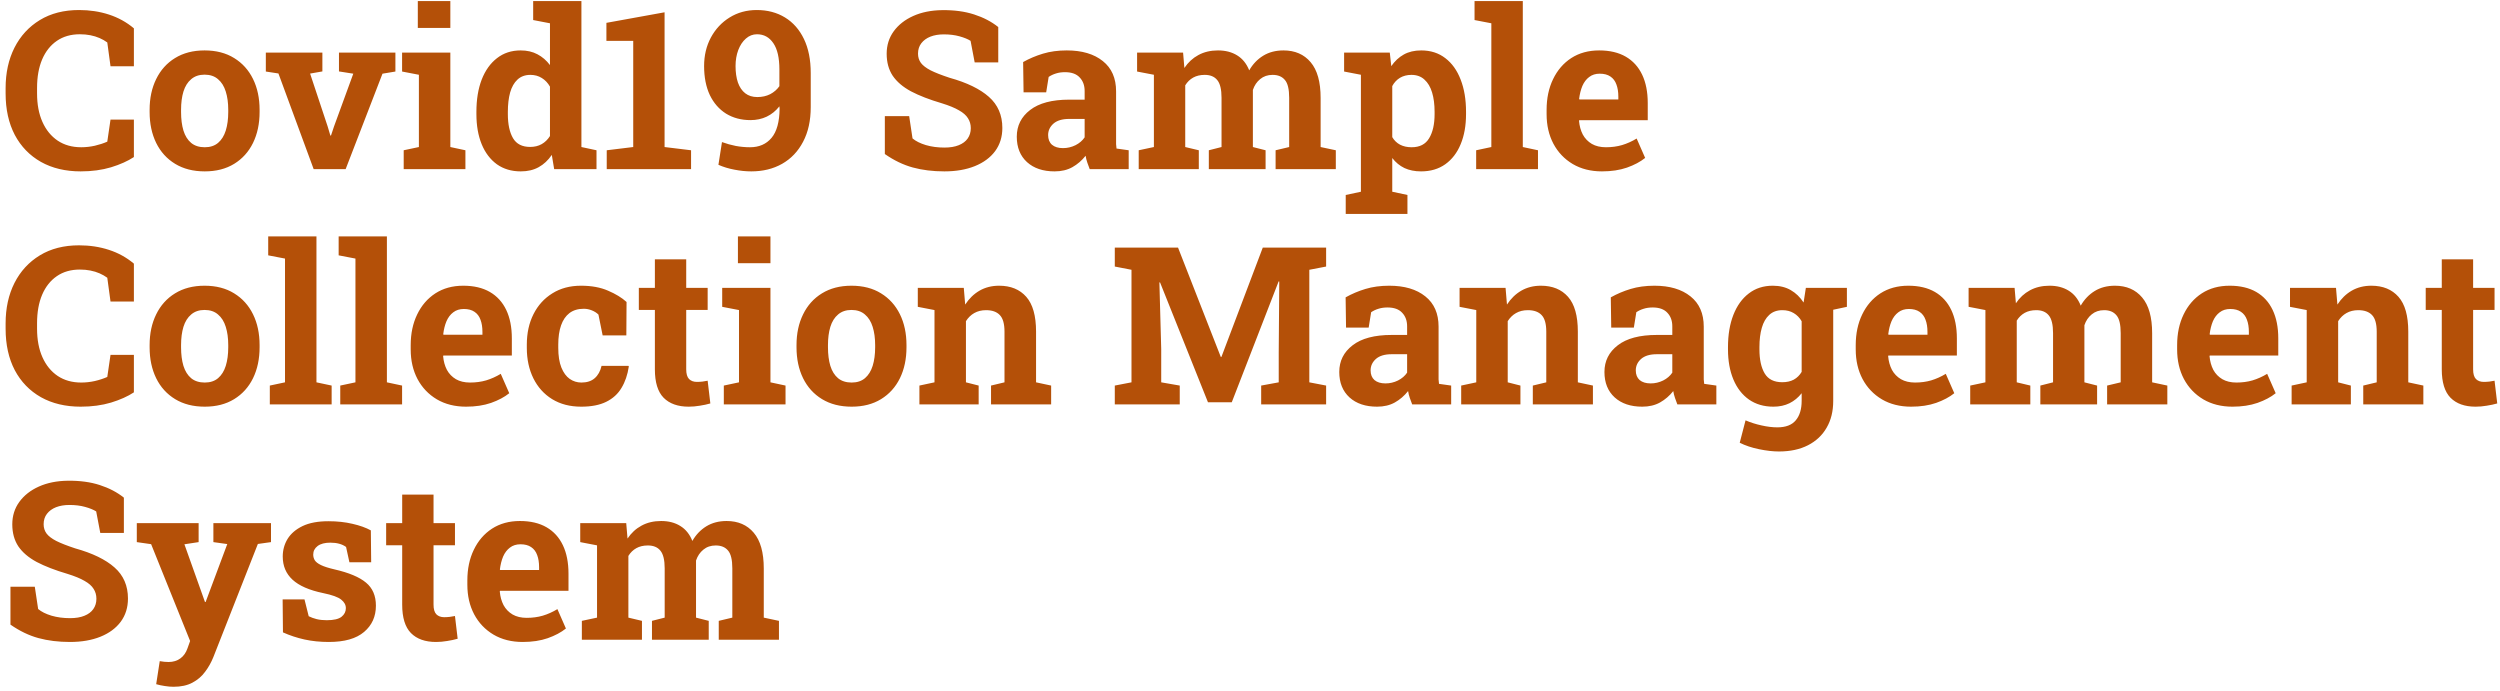 <svg width="340" height="94" viewBox="0 0 340 94" fill="none" xmlns="http://www.w3.org/2000/svg">
<path d="M10.973 23.308C8.902 23.308 7.101 22.878 5.567 22.019C4.034 21.149 2.848 19.924 2.008 18.342C1.178 16.75 0.763 14.87 0.763 12.702V11.984C0.763 9.914 1.163 8.083 1.964 6.491C2.774 4.89 3.927 3.635 5.421 2.727C6.915 1.818 8.692 1.364 10.753 1.364C12.198 1.364 13.551 1.569 14.81 1.979C16.08 2.39 17.213 3.015 18.209 3.854V9.011H15.03L14.591 5.773C14.269 5.539 13.917 5.339 13.536 5.173C13.155 5.007 12.74 4.88 12.291 4.792C11.852 4.704 11.373 4.66 10.855 4.66C9.645 4.66 8.604 4.958 7.735 5.554C6.866 6.149 6.197 6.994 5.729 8.088C5.27 9.172 5.04 10.461 5.04 11.955V12.702C5.04 14.196 5.284 15.49 5.772 16.584C6.261 17.678 6.954 18.527 7.853 19.133C8.751 19.729 9.815 20.026 11.046 20.026C11.661 20.026 12.276 19.958 12.892 19.821C13.517 19.675 14.083 19.489 14.591 19.265L15.03 16.262H18.209V21.359C17.379 21.906 16.344 22.37 15.104 22.751C13.863 23.122 12.486 23.308 10.973 23.308ZM27.848 23.308C26.285 23.308 24.942 22.966 23.819 22.282C22.696 21.599 21.837 20.651 21.241 19.44C20.645 18.22 20.348 16.818 20.348 15.236V14.929C20.348 13.356 20.645 11.965 21.241 10.754C21.837 9.533 22.691 8.581 23.805 7.897C24.928 7.204 26.266 6.857 27.818 6.857C29.391 6.857 30.733 7.204 31.847 7.897C32.96 8.581 33.815 9.528 34.41 10.739C35.006 11.95 35.304 13.347 35.304 14.929V15.236C35.304 16.818 35.006 18.22 34.41 19.44C33.815 20.651 32.96 21.599 31.847 22.282C30.733 22.966 29.4 23.308 27.848 23.308ZM27.848 20.026C28.59 20.026 29.195 19.826 29.664 19.426C30.133 19.025 30.48 18.469 30.704 17.756C30.929 17.033 31.041 16.193 31.041 15.236V14.929C31.041 13.991 30.929 13.166 30.704 12.453C30.48 11.73 30.128 11.169 29.649 10.769C29.181 10.358 28.57 10.153 27.818 10.153C27.086 10.153 26.48 10.358 26.002 10.769C25.523 11.169 25.172 11.73 24.947 12.453C24.732 13.166 24.625 13.991 24.625 14.929V15.236C24.625 16.193 24.732 17.033 24.947 17.756C25.172 18.479 25.523 19.04 26.002 19.44C26.48 19.831 27.096 20.026 27.848 20.026ZM42.657 23L37.867 9.992L36.153 9.729V7.15H43.844V9.714L42.174 10.007L44.562 17.199L44.928 18.43H45.016L45.426 17.199L48.048 10.021L46.1 9.714V7.15H53.775V9.729L52.018 10.021L47.008 23H42.657ZM54.903 23V20.436L56.969 19.997V10.168L54.684 9.729V7.15H61.246V19.997L63.297 20.436V23H54.903ZM56.822 3.796V0.148H61.246V3.796H56.822ZM70.826 23.308C69.566 23.308 68.482 22.985 67.574 22.341C66.676 21.686 65.987 20.778 65.509 19.616C65.03 18.444 64.791 17.077 64.791 15.515V15.207C64.791 13.537 65.03 12.077 65.509 10.827C65.997 9.577 66.69 8.605 67.589 7.912C68.487 7.209 69.561 6.857 70.811 6.857C71.681 6.857 72.442 7.033 73.097 7.385C73.751 7.727 74.317 8.215 74.796 8.85V3.166L72.511 2.727V0.148H74.796H79.073V19.997L81.124 20.436V23H75.367L75.045 21.066C74.547 21.799 73.951 22.355 73.258 22.736C72.574 23.117 71.764 23.308 70.826 23.308ZM72.101 19.982C72.696 19.982 73.219 19.855 73.668 19.602C74.117 19.348 74.493 18.981 74.796 18.503V11.779C74.503 11.271 74.132 10.881 73.683 10.607C73.233 10.324 72.716 10.183 72.13 10.183C71.417 10.183 70.831 10.398 70.372 10.827C69.923 11.247 69.591 11.833 69.376 12.585C69.171 13.337 69.068 14.211 69.068 15.207V15.515C69.068 16.901 69.303 17.995 69.772 18.796C70.24 19.587 71.017 19.982 72.101 19.982ZM82.516 23V20.436L86.119 19.997V5.554H82.472V3.107L90.382 1.672V19.997L93.985 20.436V23H82.516ZM102.174 23.308C101.432 23.308 100.665 23.23 99.874 23.073C99.093 22.927 98.37 22.707 97.706 22.414L98.189 19.323C98.805 19.548 99.435 19.724 100.079 19.851C100.733 19.968 101.373 20.026 101.998 20.026C103.238 20.026 104.215 19.602 104.928 18.752C105.641 17.902 106.007 16.579 106.026 14.782L105.997 14.46C105.519 15.075 104.942 15.544 104.269 15.866C103.604 16.179 102.872 16.335 102.071 16.335C100.812 16.335 99.703 16.042 98.746 15.456C97.799 14.86 97.061 14.016 96.534 12.922C96.017 11.818 95.758 10.505 95.758 8.981C95.758 7.546 96.065 6.252 96.681 5.1C97.306 3.947 98.155 3.039 99.23 2.375C100.313 1.701 101.544 1.364 102.921 1.364C104.376 1.364 105.655 1.701 106.759 2.375C107.862 3.049 108.722 4.025 109.337 5.305C109.952 6.584 110.26 8.127 110.26 9.934V14.562C110.26 16.398 109.913 17.971 109.22 19.279C108.536 20.588 107.584 21.589 106.363 22.282C105.152 22.966 103.756 23.308 102.174 23.308ZM102.994 13.2C103.648 13.2 104.234 13.068 104.752 12.805C105.27 12.531 105.685 12.17 105.997 11.721V9.436C105.997 7.863 105.724 6.677 105.177 5.876C104.63 5.065 103.888 4.66 102.95 4.66C102.384 4.66 101.881 4.855 101.441 5.246C101.002 5.627 100.655 6.149 100.401 6.813C100.157 7.468 100.035 8.19 100.035 8.981C100.035 9.841 100.143 10.588 100.357 11.223C100.582 11.857 100.914 12.346 101.354 12.688C101.793 13.029 102.34 13.2 102.994 13.2ZM128.438 23.308C126.866 23.308 125.436 23.132 124.146 22.78C122.857 22.429 121.588 21.818 120.338 20.949V15.793H123.648L124.103 18.825C124.542 19.196 125.147 19.499 125.919 19.733C126.69 19.958 127.53 20.07 128.438 20.07C129.21 20.07 129.859 19.963 130.387 19.748C130.924 19.533 131.329 19.23 131.603 18.84C131.886 18.439 132.027 17.971 132.027 17.434C132.027 16.926 131.9 16.477 131.646 16.086C131.402 15.685 130.992 15.324 130.416 15.002C129.85 14.67 129.078 14.352 128.102 14.05C126.412 13.552 125.011 13.01 123.897 12.424C122.794 11.828 121.964 11.12 121.407 10.3C120.86 9.47 120.587 8.474 120.587 7.312C120.587 6.159 120.904 5.144 121.539 4.265C122.184 3.376 123.072 2.678 124.205 2.17C125.338 1.662 126.646 1.398 128.131 1.379C129.771 1.359 131.222 1.555 132.481 1.965C133.751 2.375 134.845 2.946 135.763 3.679V8.483H132.555L131.998 5.554C131.627 5.319 131.124 5.114 130.489 4.938C129.864 4.763 129.151 4.675 128.351 4.675C127.667 4.675 127.062 4.777 126.534 4.982C126.017 5.188 125.606 5.485 125.304 5.876C125.001 6.267 124.85 6.74 124.85 7.297C124.85 7.775 124.981 8.195 125.245 8.557C125.509 8.908 125.948 9.245 126.563 9.567C127.188 9.88 128.048 10.217 129.142 10.578C131.495 11.232 133.277 12.097 134.488 13.171C135.709 14.245 136.319 15.656 136.319 17.404C136.319 18.615 135.992 19.665 135.338 20.554C134.684 21.433 133.766 22.111 132.584 22.59C131.402 23.068 130.021 23.308 128.438 23.308ZM143.424 23.308C141.852 23.308 140.602 22.888 139.674 22.048C138.746 21.198 138.282 20.046 138.282 18.591C138.282 17.097 138.888 15.886 140.099 14.958C141.31 14.021 143.082 13.552 145.416 13.552H147.511V12.38C147.511 11.618 147.286 11.003 146.837 10.534C146.397 10.056 145.733 9.816 144.845 9.816C144.386 9.816 143.976 9.875 143.614 9.992C143.253 10.1 142.921 10.256 142.618 10.461L142.281 12.556H139.205L139.146 8.439C139.977 7.971 140.875 7.59 141.842 7.297C142.809 7.004 143.888 6.857 145.079 6.857C147.149 6.857 148.785 7.341 149.986 8.308C151.188 9.265 151.788 10.637 151.788 12.424V18.957C151.788 19.172 151.788 19.387 151.788 19.602C151.798 19.807 151.817 20.007 151.847 20.202L153.502 20.436V23H148.199C148.092 22.727 147.984 22.434 147.877 22.121C147.77 21.809 147.691 21.496 147.643 21.184C147.135 21.828 146.534 22.346 145.841 22.736C145.157 23.117 144.352 23.308 143.424 23.308ZM144.566 20.144C145.162 20.144 145.729 20.012 146.266 19.748C146.803 19.475 147.218 19.118 147.511 18.679V16.174H145.401C144.464 16.174 143.751 16.389 143.263 16.818C142.784 17.248 142.545 17.766 142.545 18.371C142.545 18.938 142.721 19.377 143.072 19.689C143.434 19.992 143.932 20.144 144.566 20.144ZM154.864 23V20.436L156.93 19.997V10.168L154.645 9.729V7.15H160.899L161.075 9.245C161.583 8.483 162.218 7.897 162.979 7.487C163.751 7.067 164.64 6.857 165.646 6.857C166.661 6.857 167.53 7.082 168.253 7.531C168.985 7.98 169.532 8.659 169.894 9.567C170.382 8.718 171.017 8.054 171.798 7.575C172.579 7.097 173.497 6.857 174.552 6.857C176.114 6.857 177.345 7.39 178.243 8.454C179.151 9.519 179.605 11.14 179.605 13.317V19.997L181.671 20.436V23H173.482V20.436L175.328 19.997V13.303C175.328 12.131 175.133 11.32 174.742 10.871C174.361 10.412 173.805 10.183 173.072 10.183C172.408 10.183 171.847 10.373 171.388 10.754C170.929 11.125 170.597 11.618 170.392 12.233V19.997L172.12 20.436V23H164.4V20.436L166.129 19.997V13.303C166.129 12.16 165.934 11.354 165.543 10.886C165.162 10.417 164.596 10.183 163.844 10.183C163.238 10.183 162.716 10.305 162.276 10.549C161.837 10.793 161.476 11.145 161.192 11.604V19.997L163.038 20.436V23H154.864ZM183.019 29.094V26.516L185.084 26.076V10.168L182.799 9.729V7.15H189.01L189.215 8.996C189.684 8.312 190.25 7.785 190.914 7.414C191.578 7.043 192.369 6.857 193.287 6.857C194.566 6.857 195.66 7.209 196.568 7.912C197.477 8.605 198.17 9.577 198.648 10.827C199.137 12.077 199.381 13.537 199.381 15.207V15.515C199.381 17.077 199.137 18.444 198.648 19.616C198.17 20.778 197.472 21.686 196.554 22.341C195.646 22.985 194.547 23.308 193.258 23.308C192.408 23.308 191.656 23.156 191.002 22.854C190.357 22.541 189.806 22.087 189.347 21.491V26.076L191.412 26.516V29.094H183.019ZM191.983 20.026C193.077 20.026 193.868 19.621 194.356 18.811C194.854 18 195.104 16.901 195.104 15.515V15.207C195.104 14.201 194.991 13.327 194.767 12.585C194.542 11.833 194.195 11.247 193.727 10.827C193.268 10.398 192.677 10.183 191.954 10.183C191.368 10.183 190.851 10.315 190.401 10.578C189.962 10.842 189.61 11.218 189.347 11.706V18.649C189.61 19.099 189.962 19.44 190.401 19.675C190.851 19.909 191.378 20.026 191.983 20.026ZM200.758 23V20.436L202.823 19.997V3.166L200.538 2.727V0.148H207.101V19.997L209.166 20.436V23H200.758ZM217.867 23.308C216.354 23.308 215.03 22.976 213.897 22.311C212.765 21.638 211.886 20.715 211.261 19.543C210.646 18.371 210.338 17.033 210.338 15.529V14.943C210.338 13.371 210.631 11.979 211.217 10.769C211.803 9.548 212.628 8.591 213.692 7.897C214.767 7.204 216.031 6.857 217.486 6.857C218.922 6.857 220.128 7.141 221.104 7.707C222.081 8.273 222.823 9.089 223.331 10.153C223.839 11.218 224.093 12.507 224.093 14.021V16.35H214.776L214.747 16.438C214.806 17.131 214.977 17.751 215.26 18.298C215.553 18.835 215.963 19.26 216.49 19.572C217.018 19.875 217.657 20.026 218.409 20.026C219.19 20.026 219.918 19.929 220.592 19.733C221.275 19.528 221.939 19.23 222.584 18.84L223.741 21.477C223.087 22.004 222.262 22.443 221.266 22.795C220.279 23.137 219.146 23.308 217.867 23.308ZM214.806 13.523H220.094V13.142C220.094 12.497 220.006 11.945 219.83 11.486C219.664 11.018 219.391 10.656 219.01 10.402C218.639 10.148 218.155 10.021 217.56 10.021C216.993 10.021 216.515 10.173 216.124 10.476C215.733 10.769 215.426 11.174 215.201 11.691C214.986 12.209 214.84 12.795 214.762 13.449L214.806 13.523ZM10.973 55.308C8.902 55.308 7.101 54.878 5.567 54.019C4.034 53.149 2.848 51.924 2.008 50.342C1.178 48.75 0.763 46.87 0.763 44.702V43.984C0.763 41.914 1.163 40.083 1.964 38.491C2.774 36.89 3.927 35.635 5.421 34.727C6.915 33.818 8.692 33.364 10.753 33.364C12.198 33.364 13.551 33.569 14.81 33.98C16.08 34.39 17.213 35.015 18.209 35.855V41.011H15.03L14.591 37.773C14.269 37.539 13.917 37.339 13.536 37.173C13.155 37.007 12.74 36.88 12.291 36.792C11.852 36.704 11.373 36.66 10.855 36.66C9.645 36.66 8.604 36.958 7.735 37.554C6.866 38.149 6.197 38.994 5.729 40.088C5.27 41.172 5.04 42.461 5.04 43.955V44.702C5.04 46.196 5.284 47.49 5.772 48.584C6.261 49.678 6.954 50.527 7.853 51.133C8.751 51.728 9.815 52.026 11.046 52.026C11.661 52.026 12.276 51.958 12.892 51.821C13.517 51.675 14.083 51.489 14.591 51.265L15.03 48.262H18.209V53.359C17.379 53.906 16.344 54.37 15.104 54.751C13.863 55.122 12.486 55.308 10.973 55.308ZM27.848 55.308C26.285 55.308 24.942 54.966 23.819 54.282C22.696 53.599 21.837 52.651 21.241 51.44C20.645 50.22 20.348 48.818 20.348 47.236V46.929C20.348 45.356 20.645 43.965 21.241 42.754C21.837 41.533 22.691 40.581 23.805 39.898C24.928 39.204 26.266 38.857 27.818 38.857C29.391 38.857 30.733 39.204 31.847 39.898C32.96 40.581 33.815 41.528 34.41 42.739C35.006 43.95 35.304 45.347 35.304 46.929V47.236C35.304 48.818 35.006 50.22 34.41 51.44C33.815 52.651 32.96 53.599 31.847 54.282C30.733 54.966 29.4 55.308 27.848 55.308ZM27.848 52.026C28.59 52.026 29.195 51.826 29.664 51.426C30.133 51.025 30.48 50.469 30.704 49.756C30.929 49.033 31.041 48.193 31.041 47.236V46.929C31.041 45.991 30.929 45.166 30.704 44.453C30.48 43.73 30.128 43.169 29.649 42.769C29.181 42.358 28.57 42.153 27.818 42.153C27.086 42.153 26.48 42.358 26.002 42.769C25.523 43.169 25.172 43.73 24.947 44.453C24.732 45.166 24.625 45.991 24.625 46.929V47.236C24.625 48.193 24.732 49.033 24.947 49.756C25.172 50.478 25.523 51.04 26.002 51.44C26.48 51.831 27.096 52.026 27.848 52.026ZM36.695 55V52.437L38.761 51.997V35.166L36.476 34.727V32.148H43.038V51.997L45.103 52.437V55H36.695ZM46.275 55V52.437L48.341 51.997V35.166L46.056 34.727V32.148H52.618V51.997L54.684 52.437V55H46.275ZM63.385 55.308C61.871 55.308 60.548 54.976 59.415 54.312C58.282 53.638 57.403 52.715 56.778 51.543C56.163 50.371 55.855 49.033 55.855 47.529V46.943C55.855 45.371 56.148 43.98 56.734 42.769C57.32 41.548 58.145 40.591 59.21 39.898C60.284 39.204 61.549 38.857 63.004 38.857C64.439 38.857 65.645 39.141 66.622 39.707C67.599 40.273 68.341 41.089 68.849 42.153C69.356 43.218 69.61 44.507 69.61 46.02V48.35H60.294L60.265 48.438C60.323 49.131 60.494 49.751 60.777 50.298C61.07 50.835 61.48 51.26 62.008 51.572C62.535 51.875 63.175 52.026 63.927 52.026C64.708 52.026 65.436 51.929 66.109 51.733C66.793 51.528 67.457 51.23 68.102 50.84L69.259 53.477C68.605 54.004 67.779 54.443 66.783 54.795C65.797 55.137 64.664 55.308 63.385 55.308ZM60.323 45.523H65.611V45.142C65.611 44.497 65.523 43.945 65.348 43.486C65.182 43.018 64.908 42.656 64.527 42.402C64.156 42.148 63.673 42.022 63.077 42.022C62.511 42.022 62.032 42.173 61.642 42.476C61.251 42.769 60.943 43.174 60.719 43.691C60.504 44.209 60.357 44.795 60.279 45.449L60.323 45.523ZM79.044 55.308C77.52 55.308 76.202 54.966 75.089 54.282C73.985 53.599 73.136 52.656 72.54 51.455C71.944 50.244 71.647 48.862 71.647 47.31V46.87C71.647 45.308 71.949 43.926 72.555 42.725C73.16 41.523 74.015 40.581 75.118 39.898C76.222 39.204 77.52 38.857 79.015 38.857C80.44 38.857 81.666 39.082 82.691 39.531C83.727 39.971 84.566 40.483 85.211 41.069L85.182 45.61H81.959L81.388 42.783C81.153 42.549 80.856 42.358 80.494 42.212C80.133 42.065 79.767 41.992 79.395 41.992C78.614 41.992 77.965 42.188 77.447 42.578C76.939 42.969 76.559 43.525 76.305 44.248C76.051 44.971 75.924 45.845 75.924 46.87V47.31C75.924 48.394 76.065 49.287 76.349 49.99C76.632 50.684 77.008 51.196 77.477 51.528C77.955 51.86 78.487 52.026 79.073 52.026C79.825 52.026 80.426 51.831 80.875 51.44C81.334 51.04 81.647 50.478 81.812 49.756H85.475L85.519 49.844C85.353 50.967 85.02 51.938 84.522 52.759C84.034 53.579 83.341 54.209 82.442 54.648C81.554 55.088 80.421 55.308 79.044 55.308ZM93.663 55.308C92.189 55.308 91.051 54.902 90.25 54.092C89.459 53.281 89.064 51.997 89.064 50.239V42.153H86.881V39.15H89.064V35.269H93.326V39.15H96.241V42.153H93.326V50.225C93.326 50.84 93.453 51.279 93.707 51.543C93.971 51.807 94.327 51.938 94.776 51.938C95.02 51.938 95.274 51.924 95.538 51.895C95.811 51.855 96.046 51.816 96.241 51.777L96.607 54.868C96.168 54.995 95.689 55.098 95.172 55.176C94.664 55.264 94.161 55.308 93.663 55.308ZM98.439 55V52.437L100.504 51.997V42.168L98.219 41.728V39.15H104.781V51.997L106.832 52.437V55H98.439ZM100.357 35.796V32.148H104.781V35.796H100.357ZM115.826 55.308C114.264 55.308 112.921 54.966 111.798 54.282C110.675 53.599 109.815 52.651 109.22 51.44C108.624 50.22 108.326 48.818 108.326 47.236V46.929C108.326 45.356 108.624 43.965 109.22 42.754C109.815 41.533 110.67 40.581 111.783 39.898C112.906 39.204 114.244 38.857 115.797 38.857C117.369 38.857 118.712 39.204 119.825 39.898C120.938 40.581 121.793 41.528 122.389 42.739C122.984 43.95 123.282 45.347 123.282 46.929V47.236C123.282 48.818 122.984 50.22 122.389 51.44C121.793 52.651 120.938 53.599 119.825 54.282C118.712 54.966 117.379 55.308 115.826 55.308ZM115.826 52.026C116.568 52.026 117.174 51.826 117.643 51.426C118.111 51.025 118.458 50.469 118.683 49.756C118.907 49.033 119.02 48.193 119.02 47.236V46.929C119.02 45.991 118.907 45.166 118.683 44.453C118.458 43.73 118.106 43.169 117.628 42.769C117.159 42.358 116.549 42.153 115.797 42.153C115.064 42.153 114.459 42.358 113.98 42.769C113.502 43.169 113.15 43.73 112.926 44.453C112.711 45.166 112.604 45.991 112.604 46.929V47.236C112.604 48.193 112.711 49.033 112.926 49.756C113.15 50.478 113.502 51.04 113.98 51.44C114.459 51.831 115.074 52.026 115.826 52.026ZM125.04 55V52.437L127.091 51.997V42.168L124.82 41.728V39.15H131.075L131.266 41.421C131.793 40.61 132.442 39.98 133.214 39.531C133.995 39.082 134.884 38.857 135.88 38.857C137.452 38.857 138.683 39.36 139.571 40.366C140.46 41.372 140.904 42.949 140.904 45.098V51.997L142.955 52.437V55H134.781V52.437L136.612 51.997V45.112C136.612 44.048 136.402 43.296 135.982 42.856C135.562 42.407 134.938 42.183 134.107 42.183C133.492 42.183 132.955 42.315 132.496 42.578C132.047 42.832 131.671 43.198 131.368 43.677V51.997L133.097 52.437V55H125.04ZM151.612 55V52.437L153.883 51.997V36.69L151.612 36.25V33.672H153.883H160.211L166.026 48.54H166.114L171.739 33.672H180.353V36.25L178.067 36.69V51.997L180.353 52.437V55H171.52V52.437L173.907 51.997V47.91L173.98 38.286L173.893 38.272L167.521 54.707H164.283L157.765 38.403L157.677 38.418L157.926 47.471V51.997L160.445 52.437V55H151.612ZM187.281 55.308C185.709 55.308 184.459 54.888 183.531 54.048C182.604 53.198 182.14 52.046 182.14 50.591C182.14 49.097 182.745 47.886 183.956 46.958C185.167 46.02 186.939 45.552 189.273 45.552H191.368V44.38C191.368 43.618 191.144 43.003 190.694 42.534C190.255 42.056 189.591 41.816 188.702 41.816C188.243 41.816 187.833 41.875 187.472 41.992C187.11 42.1 186.778 42.256 186.476 42.461L186.139 44.556H183.062L183.004 40.44C183.834 39.971 184.732 39.59 185.699 39.297C186.666 39.004 187.745 38.857 188.937 38.857C191.007 38.857 192.643 39.341 193.844 40.308C195.045 41.265 195.646 42.637 195.646 44.424V50.957C195.646 51.172 195.646 51.387 195.646 51.602C195.655 51.807 195.675 52.007 195.704 52.202L197.359 52.437V55H192.057C191.949 54.727 191.842 54.434 191.734 54.121C191.627 53.809 191.549 53.496 191.5 53.184C190.992 53.828 190.392 54.346 189.698 54.736C189.015 55.117 188.209 55.308 187.281 55.308ZM188.424 52.144C189.02 52.144 189.586 52.012 190.123 51.748C190.66 51.475 191.075 51.118 191.368 50.679V48.174H189.259C188.321 48.174 187.608 48.389 187.12 48.818C186.642 49.248 186.402 49.766 186.402 50.371C186.402 50.938 186.578 51.377 186.93 51.69C187.291 51.992 187.789 52.144 188.424 52.144ZM198.722 55V52.437L200.772 51.997V42.168L198.502 41.728V39.15H204.757L204.947 41.421C205.475 40.61 206.124 39.98 206.896 39.531C207.677 39.082 208.565 38.857 209.562 38.857C211.134 38.857 212.364 39.36 213.253 40.366C214.142 41.372 214.586 42.949 214.586 45.098V51.997L216.637 52.437V55H208.463V52.437L210.294 51.997V45.112C210.294 44.048 210.084 43.296 209.664 42.856C209.244 42.407 208.619 42.183 207.789 42.183C207.174 42.183 206.637 42.315 206.178 42.578C205.729 42.832 205.353 43.198 205.05 43.677V51.997L206.778 52.437V55H198.722ZM223.346 55.308C221.773 55.308 220.523 54.888 219.596 54.048C218.668 53.198 218.204 52.046 218.204 50.591C218.204 49.097 218.81 47.886 220.021 46.958C221.231 46.02 223.004 45.552 225.338 45.552H227.433V44.38C227.433 43.618 227.208 43.003 226.759 42.534C226.319 42.056 225.655 41.816 224.767 41.816C224.308 41.816 223.897 41.875 223.536 41.992C223.175 42.1 222.843 42.256 222.54 42.461L222.203 44.556H219.127L219.068 40.44C219.898 39.971 220.797 39.59 221.764 39.297C222.73 39.004 223.81 38.857 225.001 38.857C227.071 38.857 228.707 39.341 229.908 40.308C231.109 41.265 231.71 42.637 231.71 44.424V50.957C231.71 51.172 231.71 51.387 231.71 51.602C231.72 51.807 231.739 52.007 231.769 52.202L233.424 52.437V55H228.121C228.014 54.727 227.906 54.434 227.799 54.121C227.691 53.809 227.613 53.496 227.564 53.184C227.057 53.828 226.456 54.346 225.763 54.736C225.079 55.117 224.273 55.308 223.346 55.308ZM224.488 52.144C225.084 52.144 225.65 52.012 226.188 51.748C226.725 51.475 227.14 51.118 227.433 50.679V48.174H225.323C224.386 48.174 223.673 48.389 223.185 48.818C222.706 49.248 222.467 49.766 222.467 50.371C222.467 50.938 222.643 51.377 222.994 51.69C223.355 51.992 223.854 52.144 224.488 52.144ZM241.935 61.401C241.134 61.401 240.235 61.299 239.239 61.094C238.243 60.889 237.364 60.596 236.603 60.215L237.394 57.168C238.077 57.461 238.8 57.69 239.562 57.856C240.333 58.032 241.051 58.12 241.715 58.12C242.857 58.12 243.692 57.803 244.22 57.168C244.757 56.533 245.025 55.649 245.025 54.517V53.477C244.557 54.072 244.005 54.526 243.37 54.839C242.735 55.151 242.008 55.308 241.188 55.308C239.898 55.308 238.79 54.985 237.862 54.341C236.935 53.687 236.227 52.773 235.738 51.602C235.25 50.43 235.006 49.067 235.006 47.515V47.207C235.006 45.537 235.25 44.077 235.738 42.827C236.227 41.577 236.925 40.605 237.833 39.912C238.741 39.209 239.83 38.857 241.1 38.857C242.047 38.857 242.862 39.058 243.546 39.458C244.229 39.849 244.811 40.41 245.289 41.143L245.597 39.15H249.317V54.531C249.317 55.928 249.02 57.139 248.424 58.164C247.838 59.19 246.993 59.985 245.89 60.552C244.786 61.118 243.468 61.401 241.935 61.401ZM242.389 51.982C242.994 51.982 243.517 51.865 243.956 51.631C244.396 51.387 244.752 51.035 245.025 50.576V43.691C244.752 43.213 244.391 42.842 243.941 42.578C243.502 42.315 242.989 42.183 242.403 42.183C241.671 42.183 241.075 42.398 240.616 42.827C240.157 43.247 239.82 43.833 239.605 44.585C239.391 45.327 239.283 46.201 239.283 47.207V47.515C239.283 48.901 239.522 49.995 240.001 50.796C240.479 51.587 241.275 51.982 242.389 51.982ZM248.775 42.241L246.915 39.15H251.178V41.728L248.775 42.241ZM259.908 55.308C258.395 55.308 257.071 54.976 255.938 54.312C254.806 53.638 253.927 52.715 253.302 51.543C252.687 50.371 252.379 49.033 252.379 47.529V46.943C252.379 45.371 252.672 43.98 253.258 42.769C253.844 41.548 254.669 40.591 255.733 39.898C256.808 39.204 258.072 38.857 259.527 38.857C260.963 38.857 262.169 39.141 263.146 39.707C264.122 40.273 264.864 41.089 265.372 42.153C265.88 43.218 266.134 44.507 266.134 46.02V48.35H256.817L256.788 48.438C256.847 49.131 257.018 49.751 257.301 50.298C257.594 50.835 258.004 51.26 258.531 51.572C259.059 51.875 259.698 52.026 260.45 52.026C261.231 52.026 261.959 51.929 262.633 51.733C263.316 51.528 263.98 51.23 264.625 50.84L265.782 53.477C265.128 54.004 264.303 54.443 263.307 54.795C262.32 55.137 261.188 55.308 259.908 55.308ZM256.847 45.523H262.135V45.142C262.135 44.497 262.047 43.945 261.871 43.486C261.705 43.018 261.432 42.656 261.051 42.402C260.68 42.148 260.196 42.022 259.601 42.022C259.034 42.022 258.556 42.173 258.165 42.476C257.774 42.769 257.467 43.174 257.242 43.691C257.027 44.209 256.881 44.795 256.803 45.449L256.847 45.523ZM267.95 55V52.437L270.016 51.997V42.168L267.73 41.728V39.15H273.985L274.161 41.245C274.669 40.483 275.304 39.898 276.065 39.487C276.837 39.067 277.726 38.857 278.731 38.857C279.747 38.857 280.616 39.082 281.339 39.531C282.071 39.98 282.618 40.659 282.979 41.567C283.468 40.718 284.103 40.054 284.884 39.575C285.665 39.097 286.583 38.857 287.638 38.857C289.2 38.857 290.431 39.39 291.329 40.454C292.237 41.519 292.691 43.14 292.691 45.317V51.997L294.757 52.437V55H286.568V52.437L288.414 51.997V45.303C288.414 44.131 288.219 43.32 287.828 42.871C287.447 42.412 286.891 42.183 286.158 42.183C285.494 42.183 284.933 42.373 284.474 42.754C284.015 43.125 283.683 43.618 283.478 44.233V51.997L285.206 52.437V55H277.486V52.437L279.215 51.997V45.303C279.215 44.16 279.02 43.355 278.629 42.886C278.248 42.417 277.682 42.183 276.93 42.183C276.324 42.183 275.802 42.305 275.362 42.549C274.923 42.793 274.562 43.145 274.278 43.603V51.997L276.124 52.437V55H267.95ZM303.619 55.308C302.105 55.308 300.782 54.976 299.649 54.312C298.517 53.638 297.638 52.715 297.013 51.543C296.397 50.371 296.09 49.033 296.09 47.529V46.943C296.09 45.371 296.383 43.98 296.969 42.769C297.555 41.548 298.38 40.591 299.444 39.898C300.519 39.204 301.783 38.857 303.238 38.857C304.674 38.857 305.88 39.141 306.856 39.707C307.833 40.273 308.575 41.089 309.083 42.153C309.591 43.218 309.845 44.507 309.845 46.02V48.35H300.528L300.499 48.438C300.558 49.131 300.729 49.751 301.012 50.298C301.305 50.835 301.715 51.26 302.242 51.572C302.77 51.875 303.409 52.026 304.161 52.026C304.942 52.026 305.67 51.929 306.344 51.733C307.027 51.528 307.691 51.23 308.336 50.84L309.493 53.477C308.839 54.004 308.014 54.443 307.018 54.795C306.031 55.137 304.898 55.308 303.619 55.308ZM300.558 45.523H305.846V45.142C305.846 44.497 305.758 43.945 305.582 43.486C305.416 43.018 305.143 42.656 304.762 42.402C304.391 42.148 303.907 42.022 303.312 42.022C302.745 42.022 302.267 42.173 301.876 42.476C301.485 42.769 301.178 43.174 300.953 43.691C300.738 44.209 300.592 44.795 300.514 45.449L300.558 45.523ZM311.661 55V52.437L313.712 51.997V42.168L311.441 41.728V39.15H317.696L317.887 41.421C318.414 40.61 319.063 39.98 319.835 39.531C320.616 39.082 321.505 38.857 322.501 38.857C324.073 38.857 325.304 39.36 326.192 40.366C327.081 41.372 327.525 42.949 327.525 45.098V51.997L329.576 52.437V55H321.402V52.437L323.233 51.997V45.112C323.233 44.048 323.023 43.296 322.604 42.856C322.184 42.407 321.559 42.183 320.729 42.183C320.113 42.183 319.576 42.315 319.117 42.578C318.668 42.832 318.292 43.198 317.989 43.677V51.997L319.718 52.437V55H311.661ZM336.681 55.308C335.206 55.308 334.068 54.902 333.268 54.092C332.477 53.281 332.081 51.997 332.081 50.239V42.153H329.898V39.15H332.081V35.269H336.344V39.15H339.259V42.153H336.344V50.225C336.344 50.84 336.471 51.279 336.725 51.543C336.988 51.807 337.345 51.938 337.794 51.938C338.038 51.938 338.292 51.924 338.556 51.895C338.829 51.855 339.063 51.816 339.259 51.777L339.625 54.868C339.186 54.995 338.707 55.098 338.189 55.176C337.682 55.264 337.179 55.308 336.681 55.308ZM9.522 87.308C7.95 87.308 6.52 87.132 5.23 86.78C3.941 86.429 2.672 85.818 1.422 84.949V79.793H4.732L5.187 82.825C5.626 83.196 6.231 83.499 7.003 83.733C7.774 83.958 8.614 84.07 9.522 84.07C10.294 84.07 10.943 83.963 11.471 83.748C12.008 83.533 12.413 83.231 12.687 82.84C12.97 82.439 13.111 81.971 13.111 81.434C13.111 80.926 12.984 80.477 12.73 80.086C12.486 79.686 12.076 79.324 11.5 79.002C10.934 78.67 10.162 78.353 9.186 78.05C7.496 77.552 6.095 77.01 4.981 76.424C3.878 75.828 3.048 75.12 2.491 74.3C1.944 73.47 1.671 72.474 1.671 71.311C1.671 70.159 1.988 69.144 2.623 68.265C3.268 67.376 4.156 66.678 5.289 66.17C6.422 65.662 7.73 65.398 9.215 65.379C10.855 65.359 12.306 65.555 13.565 65.965C14.835 66.375 15.929 66.946 16.847 67.679V72.483H13.639L13.082 69.554C12.711 69.319 12.208 69.114 11.573 68.939C10.948 68.763 10.235 68.675 9.435 68.675C8.751 68.675 8.146 68.777 7.618 68.982C7.101 69.188 6.69 69.485 6.388 69.876C6.085 70.267 5.934 70.74 5.934 71.297C5.934 71.775 6.065 72.195 6.329 72.557C6.593 72.908 7.032 73.245 7.647 73.567C8.272 73.88 9.132 74.217 10.226 74.578C12.579 75.232 14.361 76.097 15.572 77.171C16.793 78.245 17.403 79.656 17.403 81.404C17.403 82.615 17.076 83.665 16.422 84.554C15.768 85.433 14.85 86.111 13.668 86.59C12.486 87.068 11.104 87.308 9.522 87.308ZM23.6 93.401C23.229 93.401 22.833 93.367 22.413 93.299C22.003 93.24 21.612 93.157 21.241 93.05L21.725 89.915C21.91 89.954 22.115 89.983 22.34 90.003C22.564 90.022 22.76 90.032 22.926 90.032C23.541 90.032 24.073 89.871 24.523 89.549C24.972 89.227 25.299 88.763 25.504 88.157L25.855 87.176L20.553 74.007L18.605 73.728V71.15H27.013V73.728L25.079 74.022L27.569 81.009L27.877 81.873H27.965L30.909 73.992L29.02 73.728V71.15H36.856V73.728L35.069 73.978L29.02 89.358C28.727 90.091 28.351 90.76 27.892 91.365C27.442 91.981 26.866 92.474 26.163 92.845C25.47 93.216 24.615 93.401 23.6 93.401ZM44.723 87.308C43.541 87.308 42.438 87.195 41.412 86.971C40.397 86.746 39.42 86.424 38.482 86.004L38.438 81.522H41.412L41.983 83.807C42.315 83.973 42.677 84.105 43.067 84.202C43.468 84.3 43.922 84.349 44.43 84.349C45.387 84.349 46.06 84.192 46.451 83.88C46.842 83.567 47.037 83.177 47.037 82.708C47.037 82.269 46.827 81.883 46.407 81.551C45.997 81.209 45.172 80.911 43.932 80.657C42.057 80.267 40.675 79.661 39.786 78.841C38.898 78.02 38.453 76.971 38.453 75.691C38.453 74.812 38.673 74.012 39.112 73.289C39.562 72.566 40.24 71.985 41.148 71.546C42.066 71.106 43.238 70.887 44.664 70.887C45.855 70.887 46.944 71.004 47.931 71.238C48.927 71.463 49.762 71.761 50.435 72.132L50.48 76.468H47.52L47.066 74.388C46.803 74.192 46.49 74.046 46.129 73.948C45.777 73.851 45.377 73.802 44.928 73.802C44.176 73.802 43.6 73.953 43.199 74.256C42.799 74.559 42.599 74.949 42.599 75.428C42.599 75.701 42.667 75.955 42.804 76.189C42.95 76.424 43.233 76.644 43.653 76.849C44.073 77.054 44.684 77.249 45.484 77.435C47.447 77.884 48.878 78.484 49.776 79.236C50.675 79.978 51.124 81.023 51.124 82.371C51.124 83.846 50.587 85.037 49.513 85.945C48.448 86.853 46.852 87.308 44.723 87.308ZM59.298 87.308C57.823 87.308 56.685 86.902 55.885 86.092C55.094 85.281 54.698 83.997 54.698 82.239V74.153H52.516V71.15H54.698V67.269H58.961V71.15H61.876V74.153H58.961V82.225C58.961 82.84 59.088 83.279 59.342 83.543C59.605 83.807 59.962 83.939 60.411 83.939C60.655 83.939 60.909 83.924 61.173 83.894C61.446 83.856 61.681 83.816 61.876 83.777L62.242 86.868C61.803 86.995 61.324 87.098 60.807 87.176C60.299 87.264 59.796 87.308 59.298 87.308ZM71.09 87.308C69.576 87.308 68.253 86.976 67.12 86.311C65.987 85.638 65.108 84.715 64.483 83.543C63.868 82.371 63.56 81.033 63.56 79.529V78.943C63.56 77.371 63.853 75.98 64.439 74.769C65.025 73.548 65.851 72.591 66.915 71.897C67.989 71.204 69.254 70.857 70.709 70.857C72.144 70.857 73.351 71.141 74.327 71.707C75.304 72.273 76.046 73.089 76.554 74.153C77.061 75.218 77.315 76.507 77.315 78.02V80.35H67.999L67.97 80.438C68.028 81.131 68.199 81.751 68.482 82.298C68.775 82.835 69.186 83.26 69.713 83.572C70.24 83.875 70.88 84.026 71.632 84.026C72.413 84.026 73.141 83.929 73.814 83.733C74.498 83.528 75.162 83.231 75.807 82.84L76.964 85.477C76.31 86.004 75.484 86.443 74.488 86.795C73.502 87.137 72.369 87.308 71.09 87.308ZM68.028 77.522H73.316V77.142C73.316 76.497 73.228 75.945 73.053 75.486C72.887 75.018 72.613 74.656 72.232 74.402C71.861 74.148 71.378 74.022 70.782 74.022C70.216 74.022 69.737 74.173 69.347 74.476C68.956 74.769 68.648 75.174 68.424 75.691C68.209 76.209 68.062 76.795 67.984 77.449L68.028 77.522ZM79.132 87V84.436L81.197 83.997V74.168L78.912 73.728V71.15H85.167L85.343 73.245C85.851 72.483 86.485 71.897 87.247 71.487C88.019 71.067 88.907 70.857 89.913 70.857C90.929 70.857 91.798 71.082 92.52 71.531C93.253 71.981 93.8 72.659 94.161 73.567C94.649 72.718 95.284 72.054 96.065 71.575C96.847 71.097 97.765 70.857 98.819 70.857C100.382 70.857 101.612 71.39 102.511 72.454C103.419 73.519 103.873 75.14 103.873 77.317V83.997L105.938 84.436V87H97.75V84.436L99.596 83.997V77.303C99.596 76.131 99.4 75.32 99.01 74.871C98.629 74.412 98.072 74.183 97.34 74.183C96.676 74.183 96.114 74.373 95.655 74.754C95.196 75.125 94.864 75.618 94.659 76.233V83.997L96.388 84.436V87H88.668V84.436L90.397 83.997V77.303C90.397 76.16 90.201 75.355 89.811 74.886C89.43 74.417 88.863 74.183 88.111 74.183C87.506 74.183 86.983 74.305 86.544 74.549C86.105 74.793 85.743 75.144 85.46 75.603V83.997L87.306 84.436V87H79.132Z" fill="#B45008"/>
</svg>
